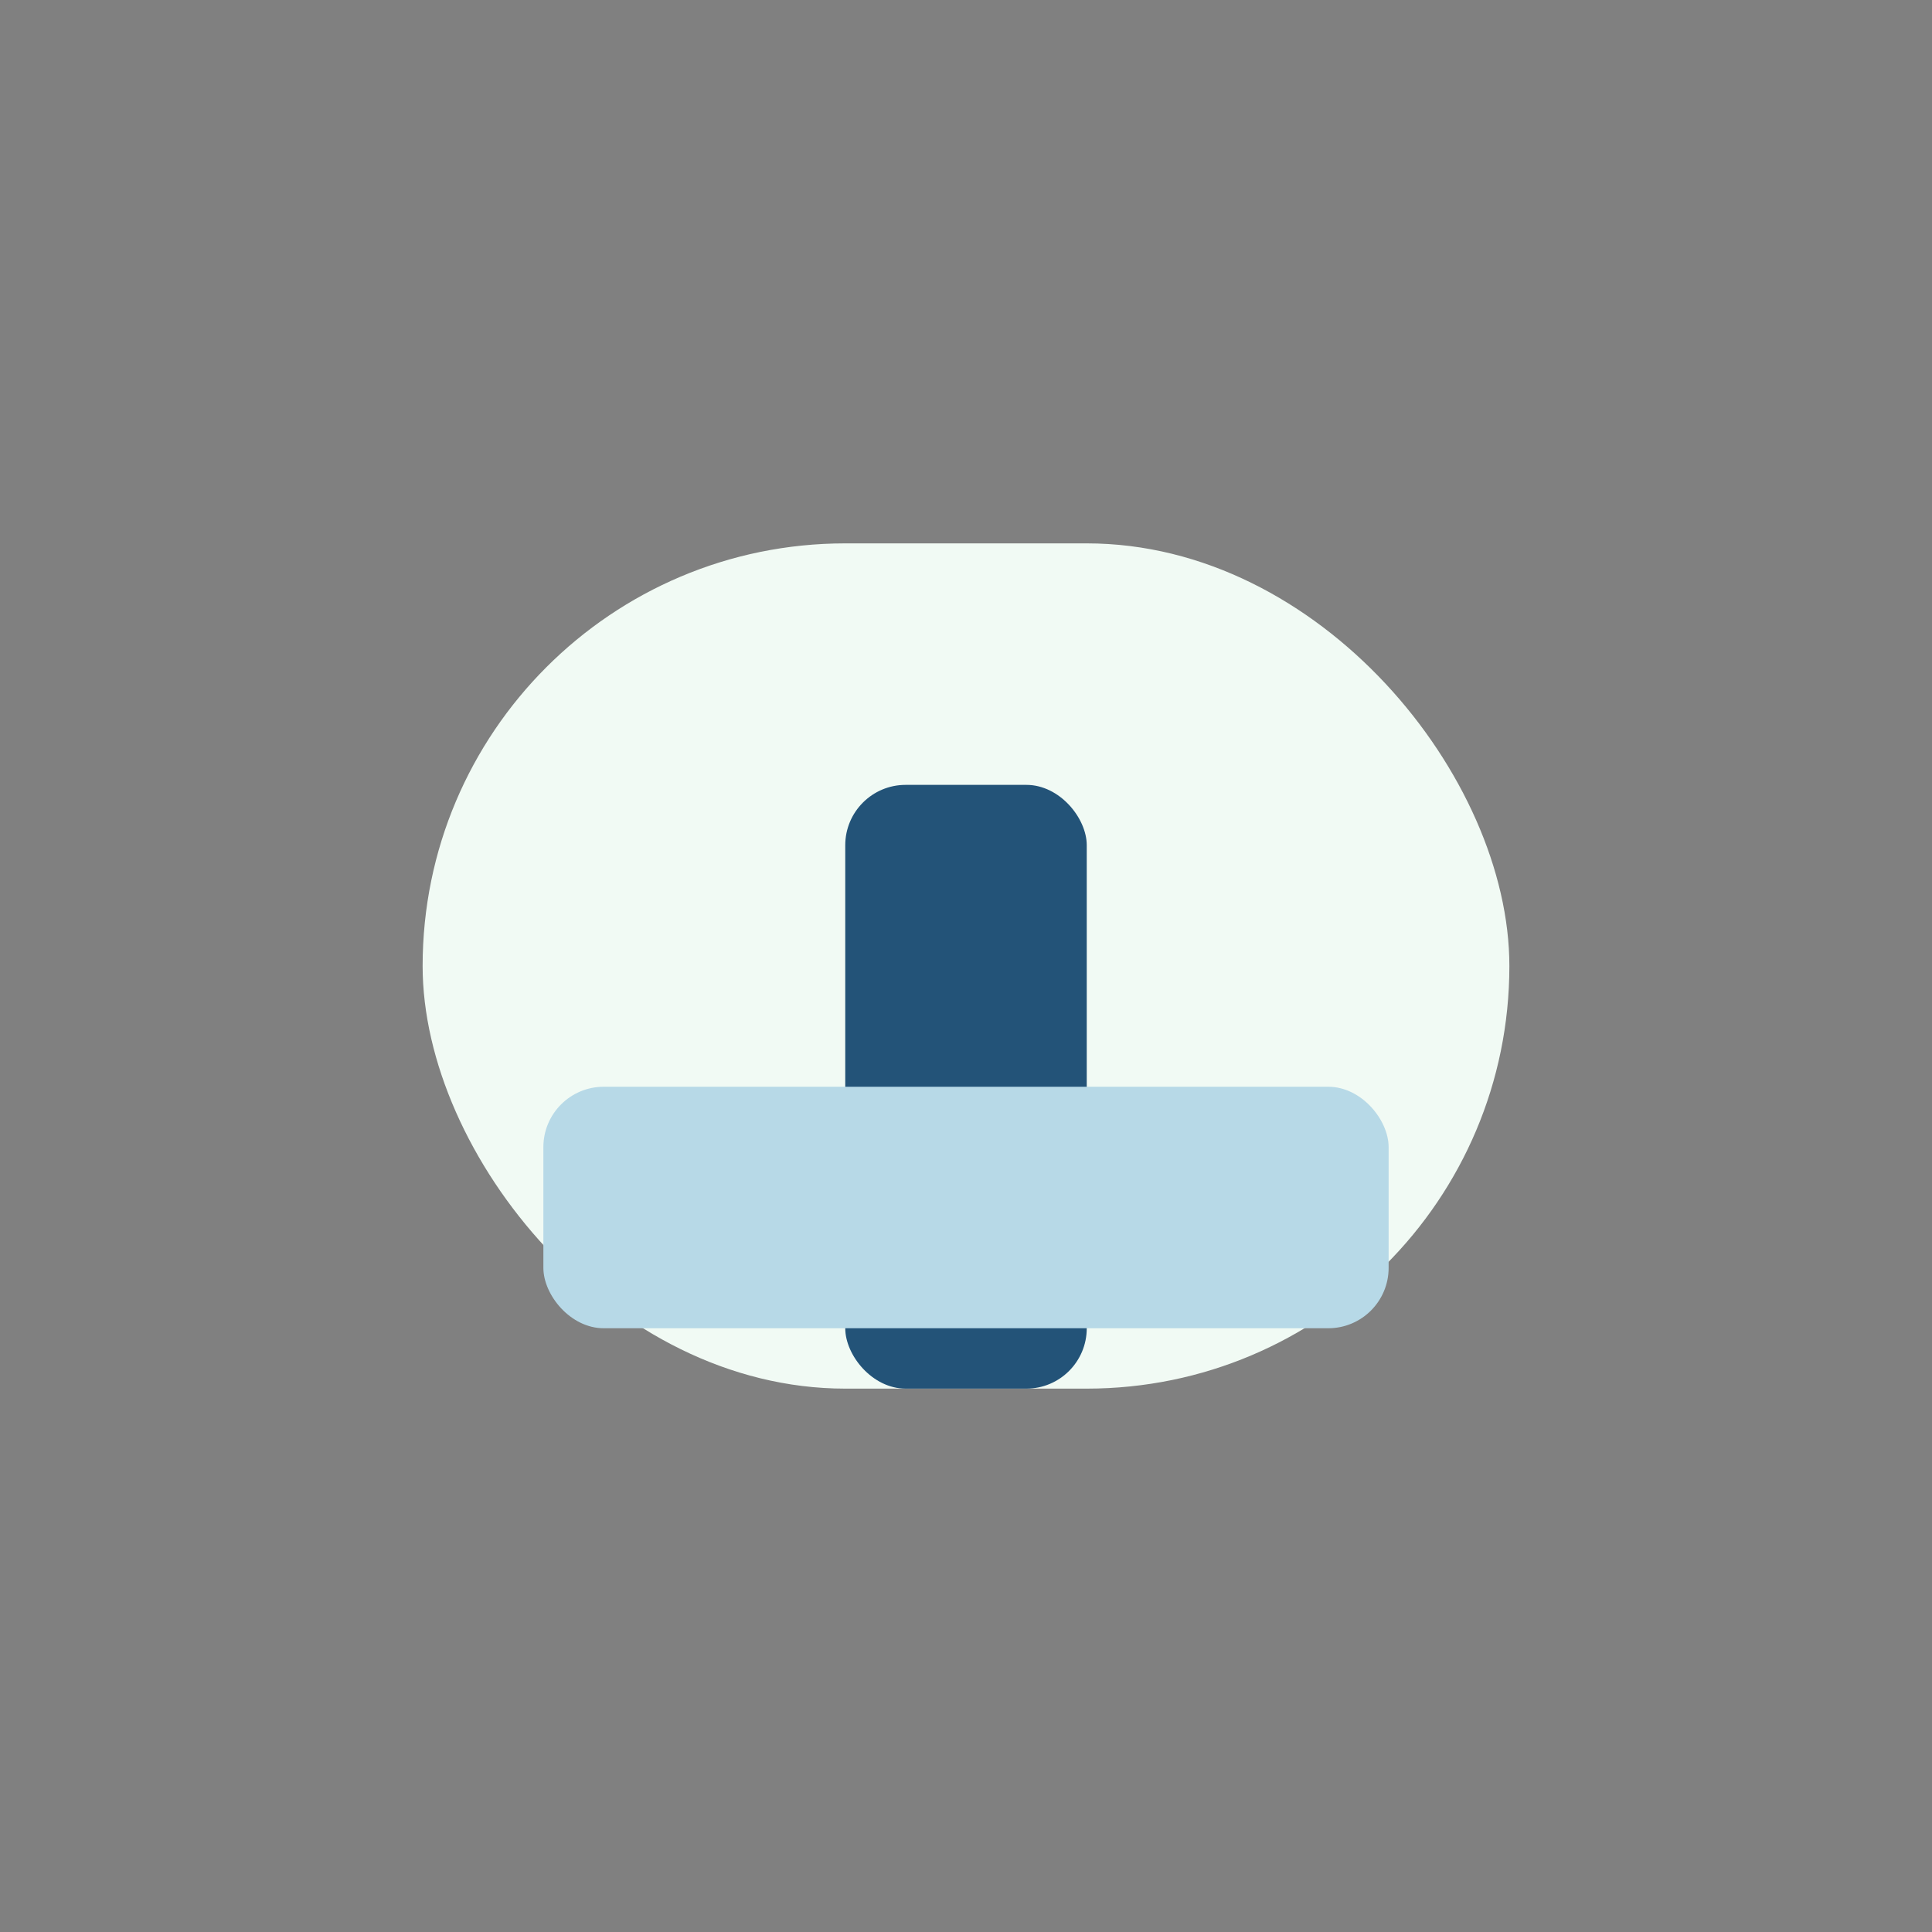<?xml version="1.0" encoding="UTF-8"?>
<svg xmlns="http://www.w3.org/2000/svg" width="32" height="32" viewBox="0 0 32 32"><rect x="0" y="0" width="32" height="32" fill="#808080" stroke="none"/><rect x="7" y="9" width="18" height="14" rx="7" fill="#F1FAF4"/><rect x="14" y="13" width="4" height="10" rx="1" fill="#235378"/><rect x="9" y="18" width="14" height="4" rx="1" fill="#B7D9E7"/></svg>
